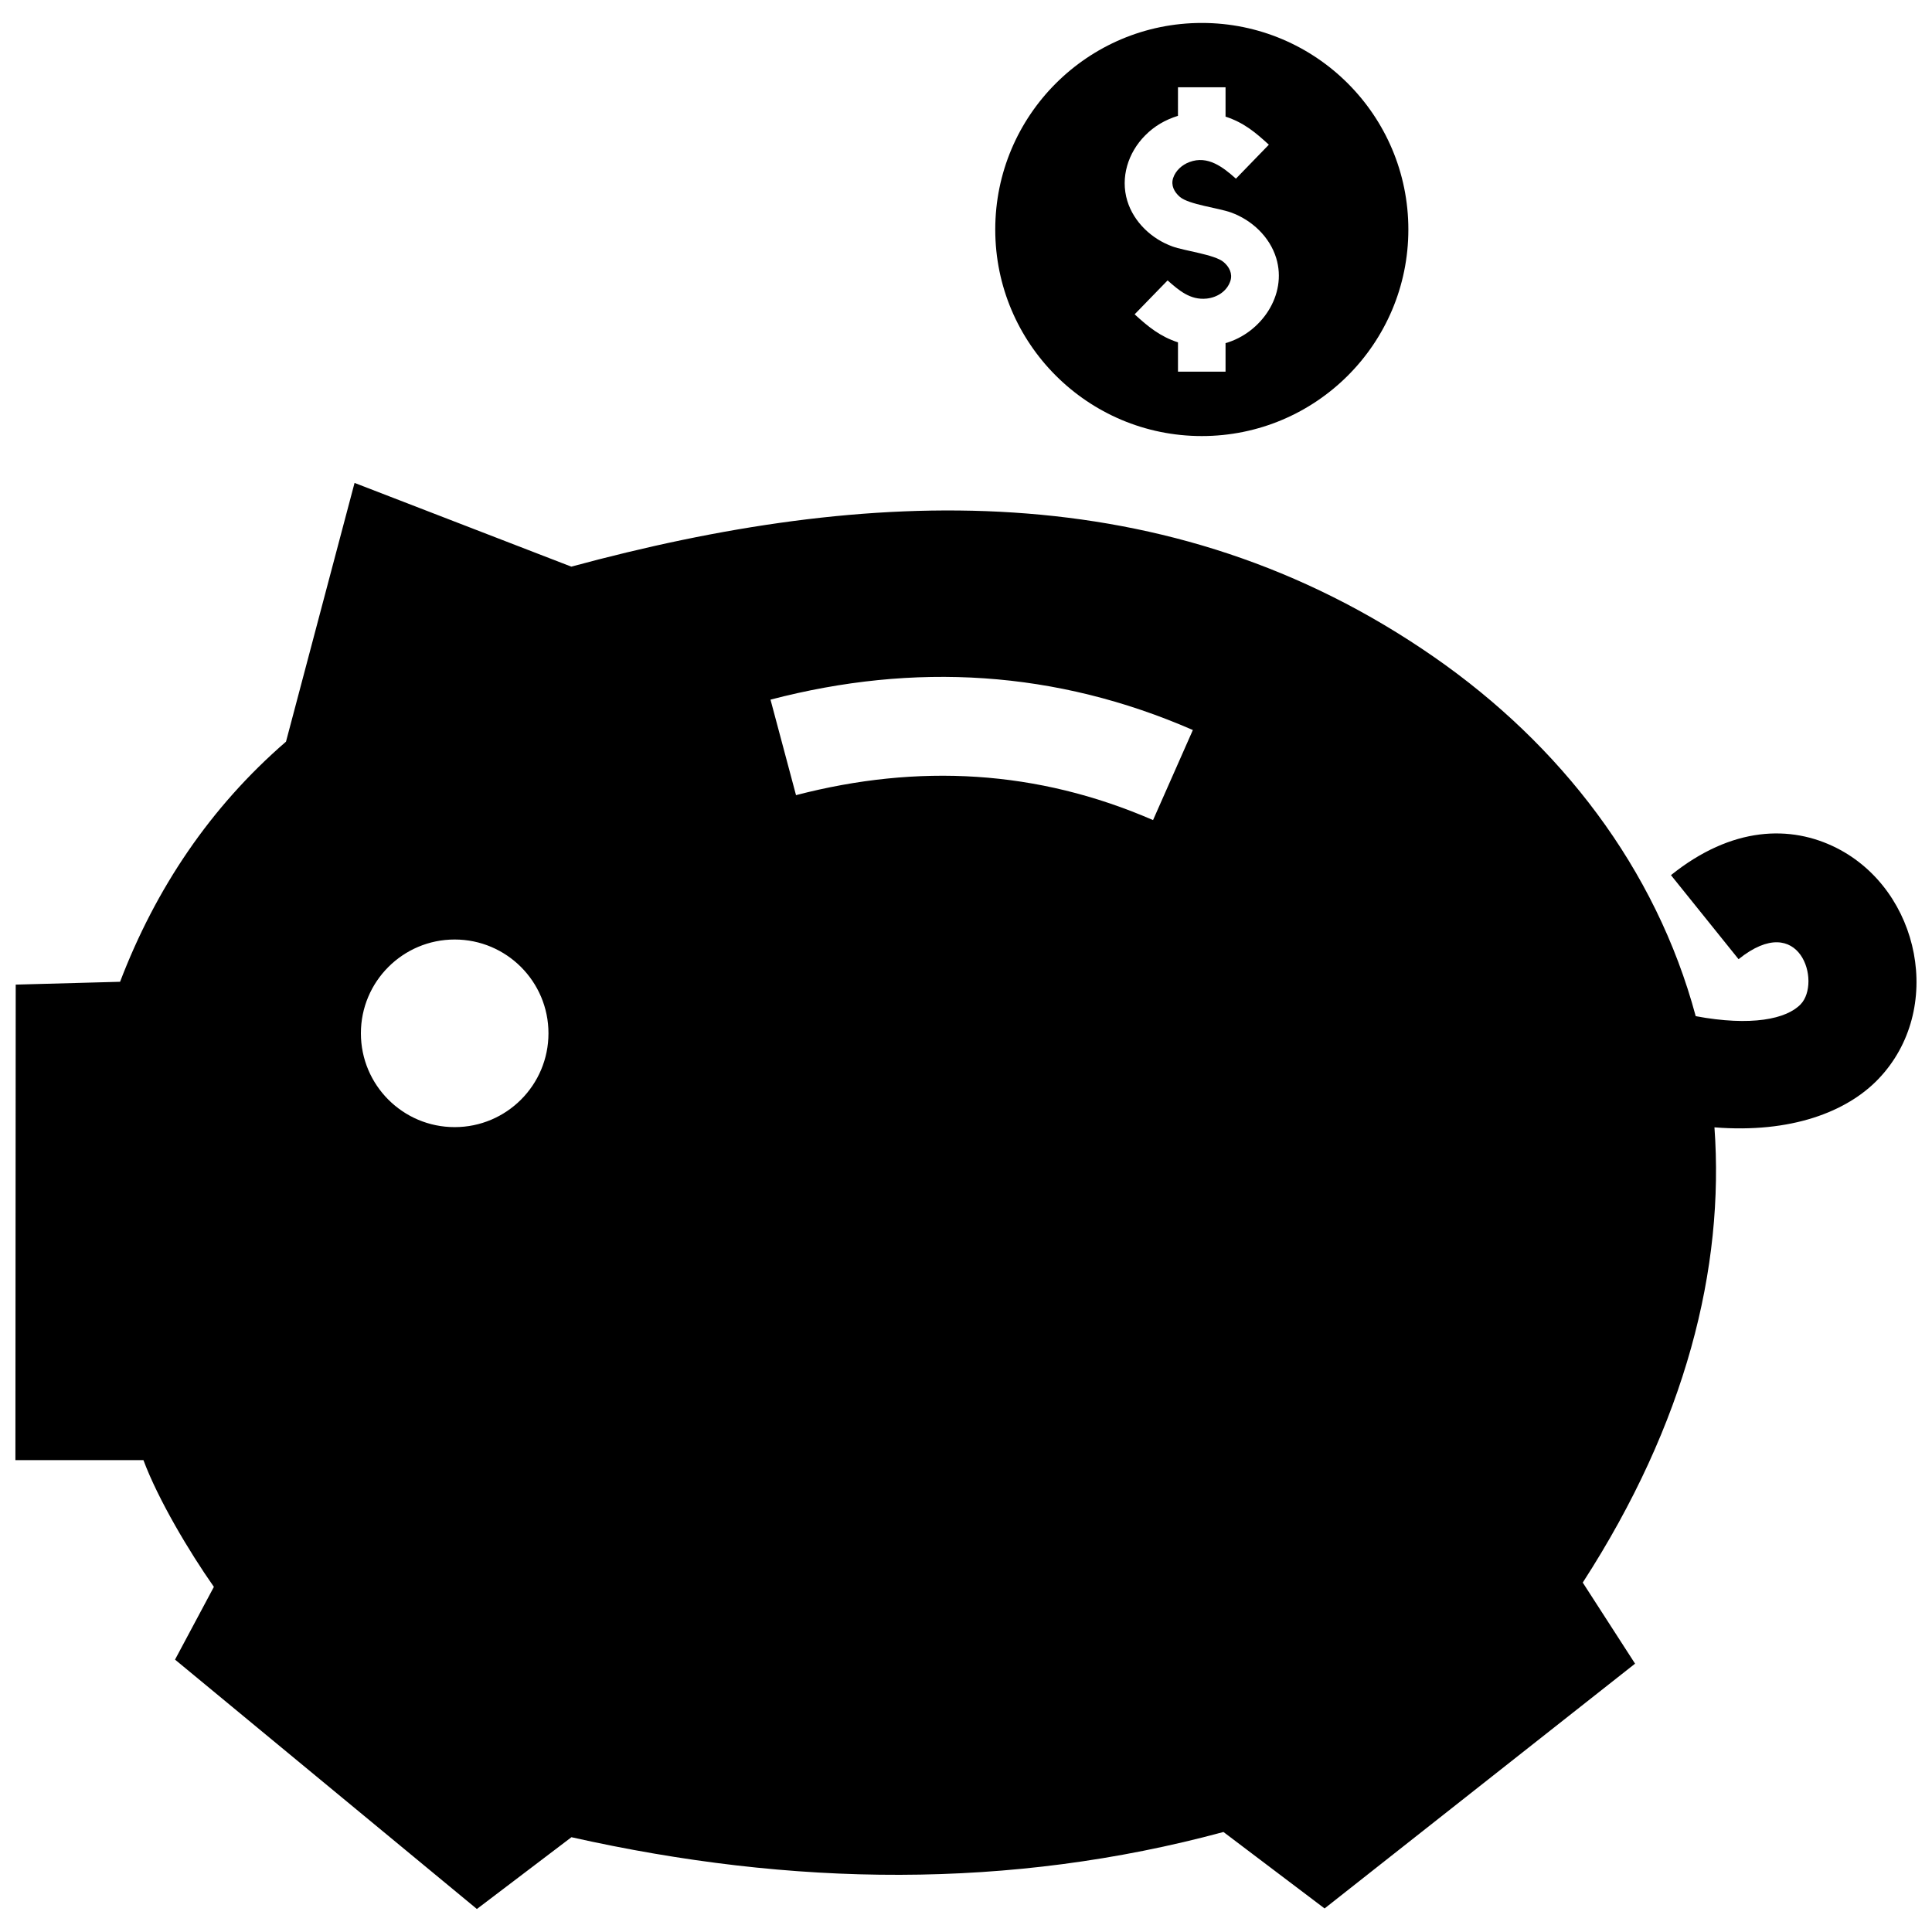 <?xml version="1.0" encoding="UTF-8"?>
<!-- Uploaded to: SVG Repo, www.svgrepo.com, Generator: SVG Repo Mixer Tools -->
<svg width="800px" height="800px" version="1.1" viewBox="144 144 512 512" xmlns="http://www.w3.org/2000/svg">
 <defs>
  <clipPath id="a">
   <path d="m148.09 150h503.81v500h-503.81z"/>
  </clipPath>
 </defs>
 <g clip-path="url(#a)">
  <path d="m264.49 392.98c13.723 0 24.859 11.133 24.859 24.859 0 13.723-11.125 24.859-24.859 24.859-13.723 0-24.848-11.133-24.848-24.859-0.008-13.715 11.125-24.859 24.848-24.859m185.08-31.648c-30.711-13.34-62.332-15.012-94.617-6.609l-6.762-25.312c38.168-9.977 75.652-7.769 111.93 8.051zm9.652-174.39c-1.934 0.715-3.668 2.246-4.324 4.231-0.645 1.965 0.293 3.727 1.785 5.008 2.387 2.035 10.207 2.91 13.562 4.133 5.492 1.984 10.246 6.43 11.969 12.09 2.984 9.793-4.019 19.84-13.43 22.531v7.566h-12.605v-7.777c-4.734-1.543-7.871-4.121-11.488-7.426l8.734-8.988c3.012 2.648 5.996 5.269 10.359 4.816 2.762-0.301 5.352-1.906 6.277-4.656 0.637-1.965-0.293-3.75-1.785-5.019-2.336-1.996-10.398-2.973-13.551-4.133-5.492-1.977-10.246-6.43-11.98-12.09-1.883-6.207 0.211-12.758 4.695-17.301 2.469-2.519 5.359-4.18 8.734-5.231l0.004-7.566h12.605v7.777c4.805 1.57 7.879 4.133 11.477 7.438l-8.727 9c-3.394-3.023-7.457-6.238-12.312-4.402zm3.273 72.617c30.23 0 54.734-24.504 54.734-54.734s-24.504-54.742-54.734-54.742-54.742 24.516-54.742 54.742c0 30.23 24.516 54.734 54.742 54.734zm100.95 303.84c27.355-42.309 37.594-83.391 34.902-120.64 20.293 1.613 35.094-4.09 43.449-12.816 17.582-18.359 11.133-49.977-11.082-61.223-12.113-6.125-27.719-5.785-43.891 7.203l17.914 22.27c16.324-13.109 21.996 6.156 16.465 11.941-3.758 3.93-13.09 5.906-27.82 3.164-10.57-39.309-36.004-71.996-69.215-95.09-70.613-49.09-150.58-45.23-228.76-24.043l-57.445-22.188-18.168 68.57c-20.082 17.371-34.52 38.895-43.973 63.633l-27.656 0.754-0.082 126.01h33.926c3.891 10.449 12.16 24.324 18.672 33.594l-10.297 19.277 79.996 66.09 25.059-19.023c29.223 6.551 58.25 10.047 87.07 9.965 28.859-0.07 57.445-3.699 85.719-11.348l26.801 20.262 82.281-64.871z" fill-rule="evenodd"/>
 </g>
</svg>